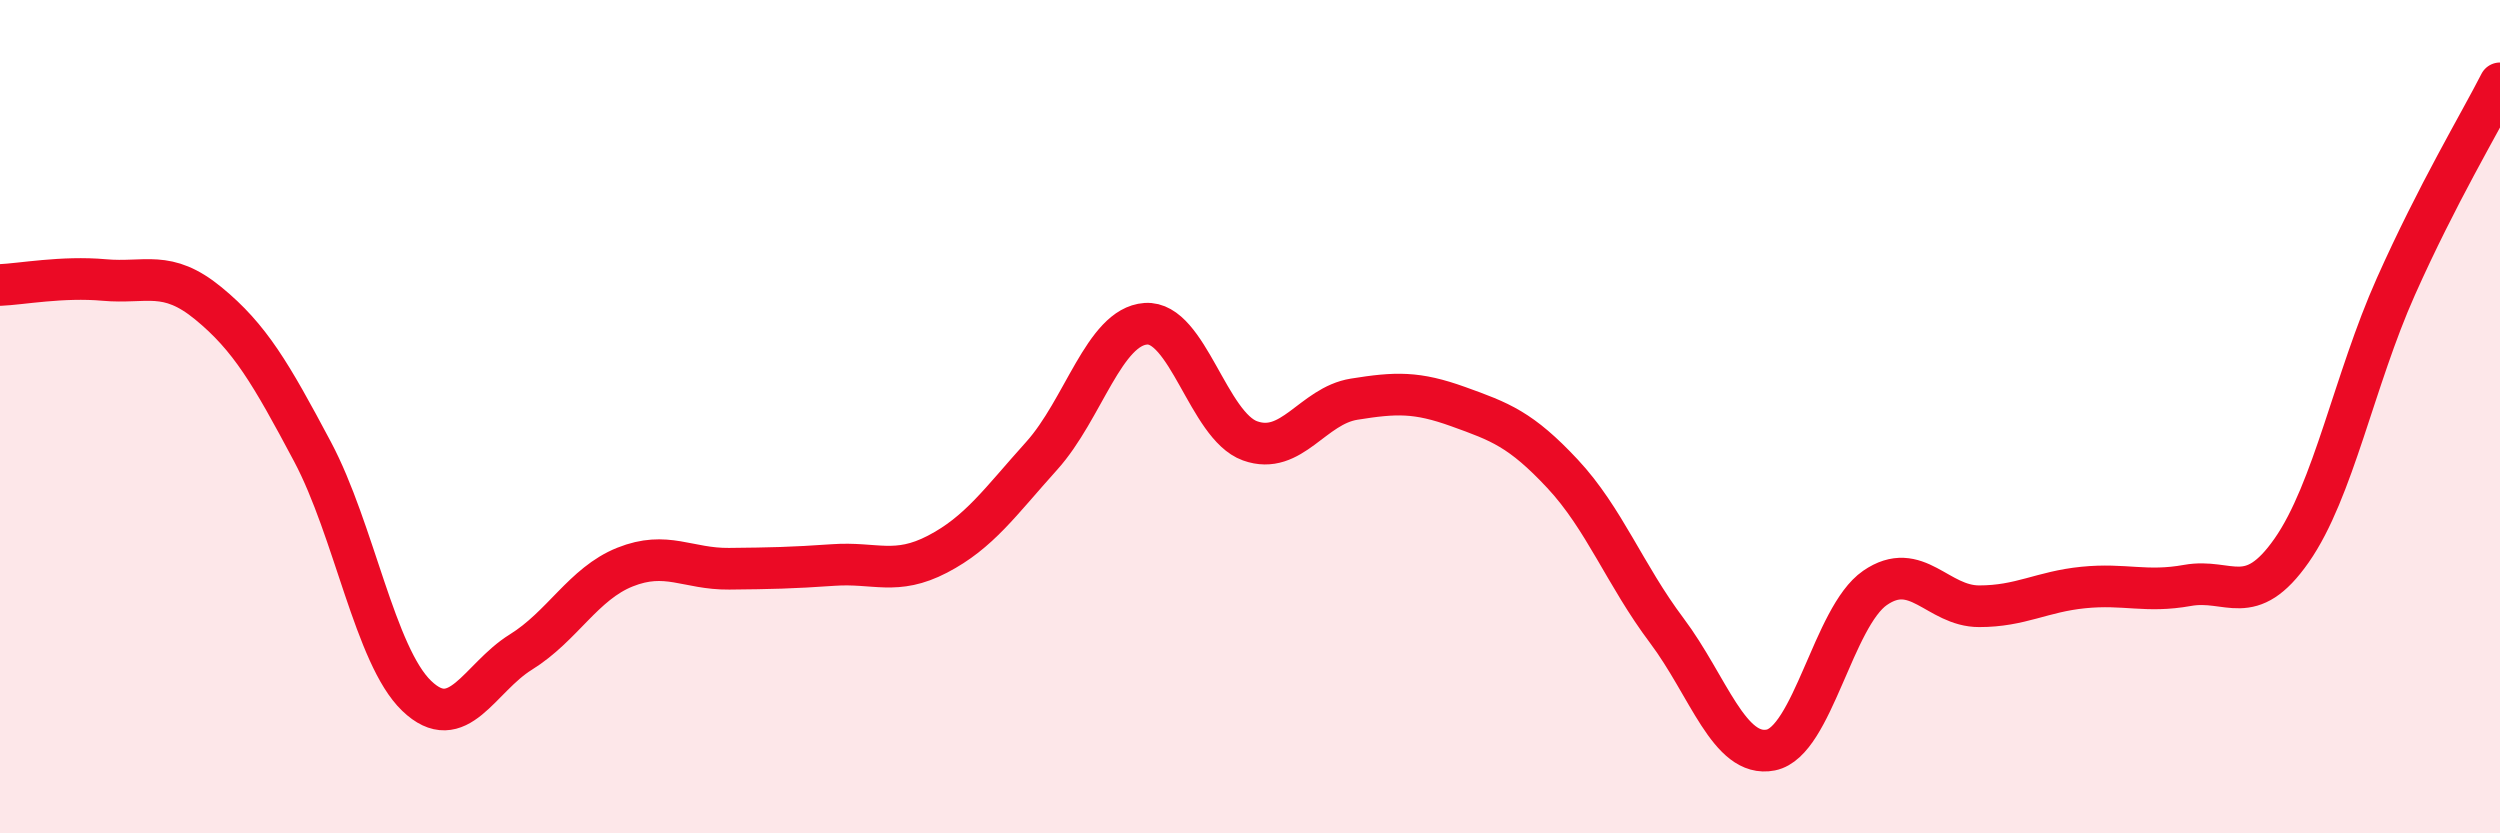 
    <svg width="60" height="20" viewBox="0 0 60 20" xmlns="http://www.w3.org/2000/svg">
      <path
        d="M 0,6.84 C 0.5,6.82 1.5,6.63 2.5,6.72 C 3.5,6.81 4,6.46 5,7.28 C 6,8.1 6.5,8.96 7.5,10.84 C 8.5,12.72 9,15.74 10,16.7 C 11,17.66 11.5,16.27 12.5,15.65 C 13.5,15.03 14,14.01 15,13.61 C 16,13.21 16.5,13.66 17.5,13.65 C 18.5,13.64 19,13.63 20,13.56 C 21,13.49 21.5,13.82 22.5,13.3 C 23.5,12.78 24,12.05 25,10.94 C 26,9.83 26.5,7.84 27.5,7.77 C 28.5,7.7 29,10.22 30,10.58 C 31,10.94 31.5,9.74 32.5,9.58 C 33.5,9.42 34,9.4 35,9.76 C 36,10.12 36.5,10.3 37.5,11.37 C 38.5,12.44 39,13.8 40,15.13 C 41,16.46 41.5,18.2 42.5,18 C 43.5,17.8 44,14.8 45,14.11 C 46,13.42 46.5,14.55 47.5,14.55 C 48.5,14.55 49,14.2 50,14.1 C 51,14 51.5,14.23 52.5,14.05 C 53.5,13.87 54,14.64 55,13.21 C 56,11.78 56.5,9.12 57.5,6.88 C 58.5,4.64 59.5,2.98 60,2L60 20L0 20Z"
        fill="#EB0A25"
        opacity="0.1"
        stroke-linecap="round"
        stroke-linejoin="round"
      />
      <path
        d="M 0,6.84 C 0.5,6.82 1.5,6.63 2.5,6.72 C 3.5,6.81 4,6.46 5,7.28 C 6,8.1 6.5,8.96 7.5,10.84 C 8.5,12.72 9,15.74 10,16.7 C 11,17.66 11.5,16.27 12.5,15.65 C 13.5,15.03 14,14.01 15,13.61 C 16,13.21 16.5,13.66 17.5,13.65 C 18.5,13.64 19,13.63 20,13.56 C 21,13.49 21.5,13.82 22.5,13.3 C 23.5,12.78 24,12.05 25,10.94 C 26,9.83 26.5,7.84 27.5,7.77 C 28.5,7.7 29,10.22 30,10.58 C 31,10.94 31.5,9.74 32.5,9.58 C 33.5,9.42 34,9.4 35,9.76 C 36,10.12 36.5,10.3 37.5,11.37 C 38.5,12.44 39,13.8 40,15.13 C 41,16.46 41.5,18.2 42.5,18 C 43.5,17.8 44,14.8 45,14.11 C 46,13.42 46.5,14.55 47.5,14.55 C 48.5,14.55 49,14.2 50,14.1 C 51,14 51.5,14.23 52.5,14.05 C 53.5,13.87 54,14.64 55,13.21 C 56,11.78 56.5,9.12 57.5,6.88 C 58.5,4.64 59.5,2.98 60,2"
        stroke="#EB0A25"
        stroke-width="1"
        fill="none"
        stroke-linecap="round"
        stroke-linejoin="round"
      />
    </svg>
  
